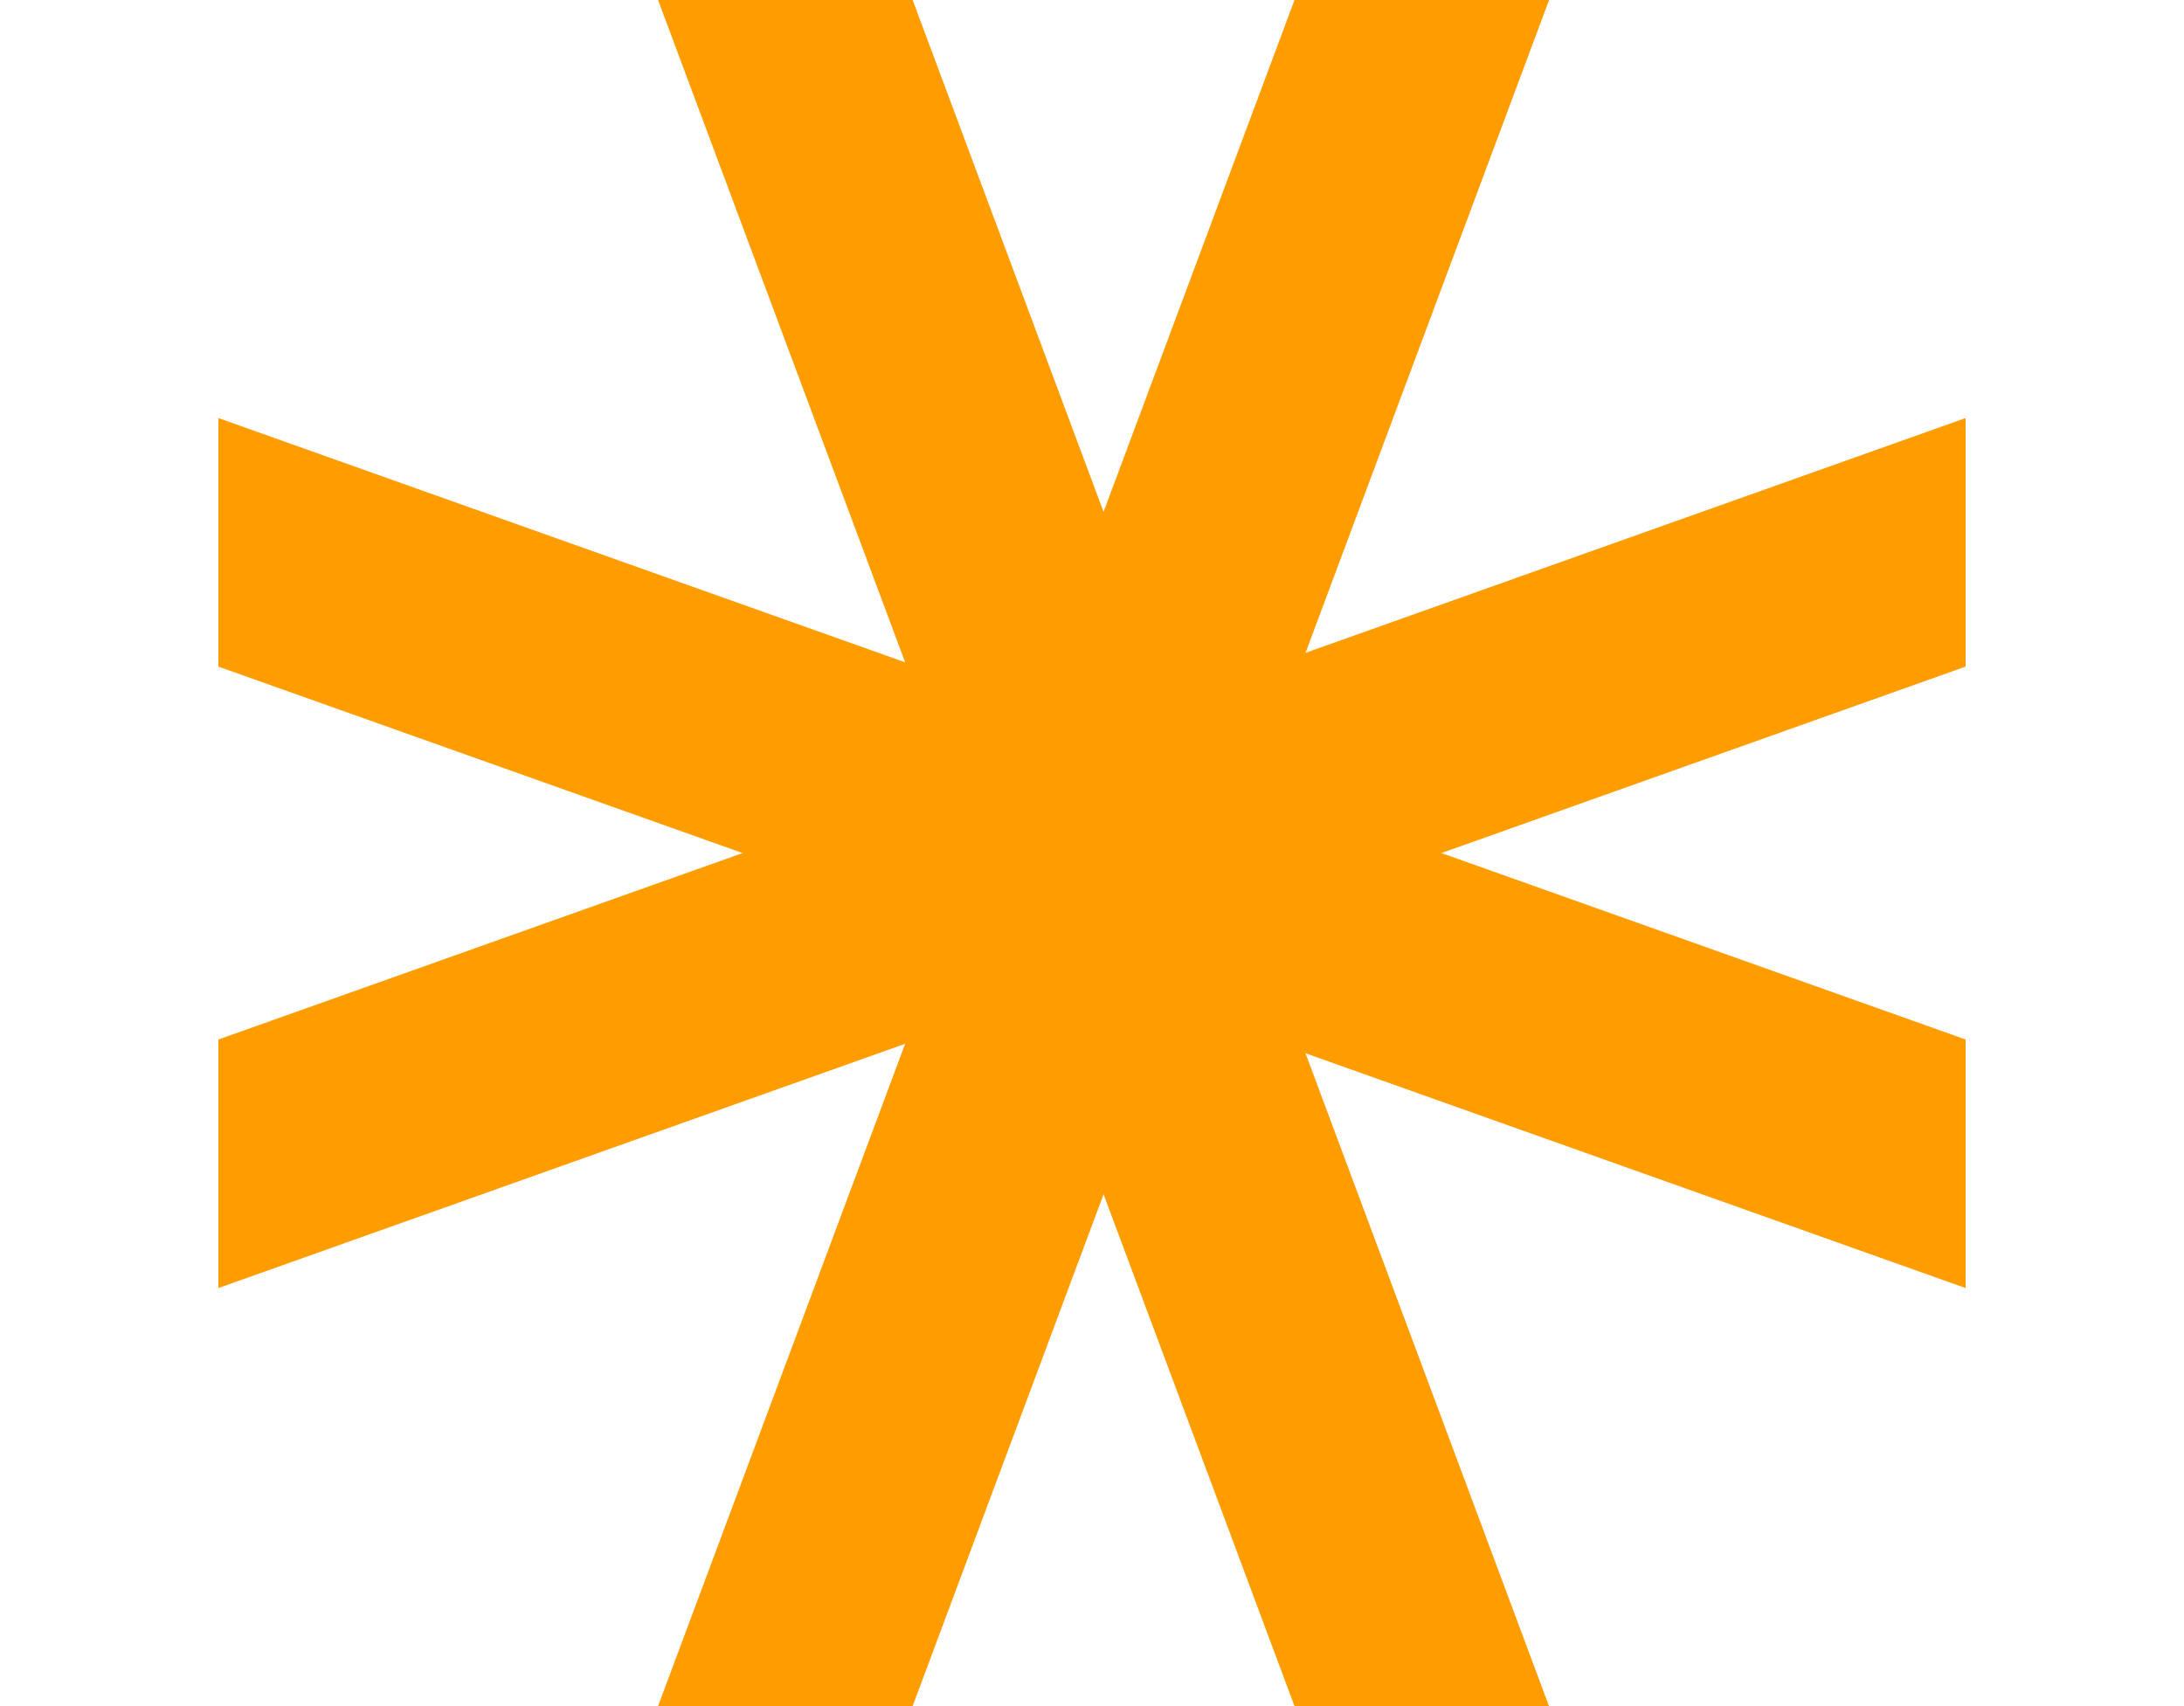 <?xml version="1.0" encoding="UTF-8"?> <svg xmlns="http://www.w3.org/2000/svg" width="32" height="25" viewBox="0 0 32 25" fill="none"><path d="M18.967 0H22.697L13.372 25H9.642L18.967 0Z" fill="#FF9C00"></path><path d="M28.8 15.232L28.8 18.874L3.2 9.768L3.2 6.126L28.8 15.232Z" fill="#FF9C00"></path><path d="M13.372 0H9.642L18.967 25H22.696L13.372 0Z" fill="#FF9C00"></path><path d="M28.8 9.768L28.8 6.126L3.2 15.232L3.2 18.874L28.8 9.768Z" fill="#FF9C00"></path></svg> 